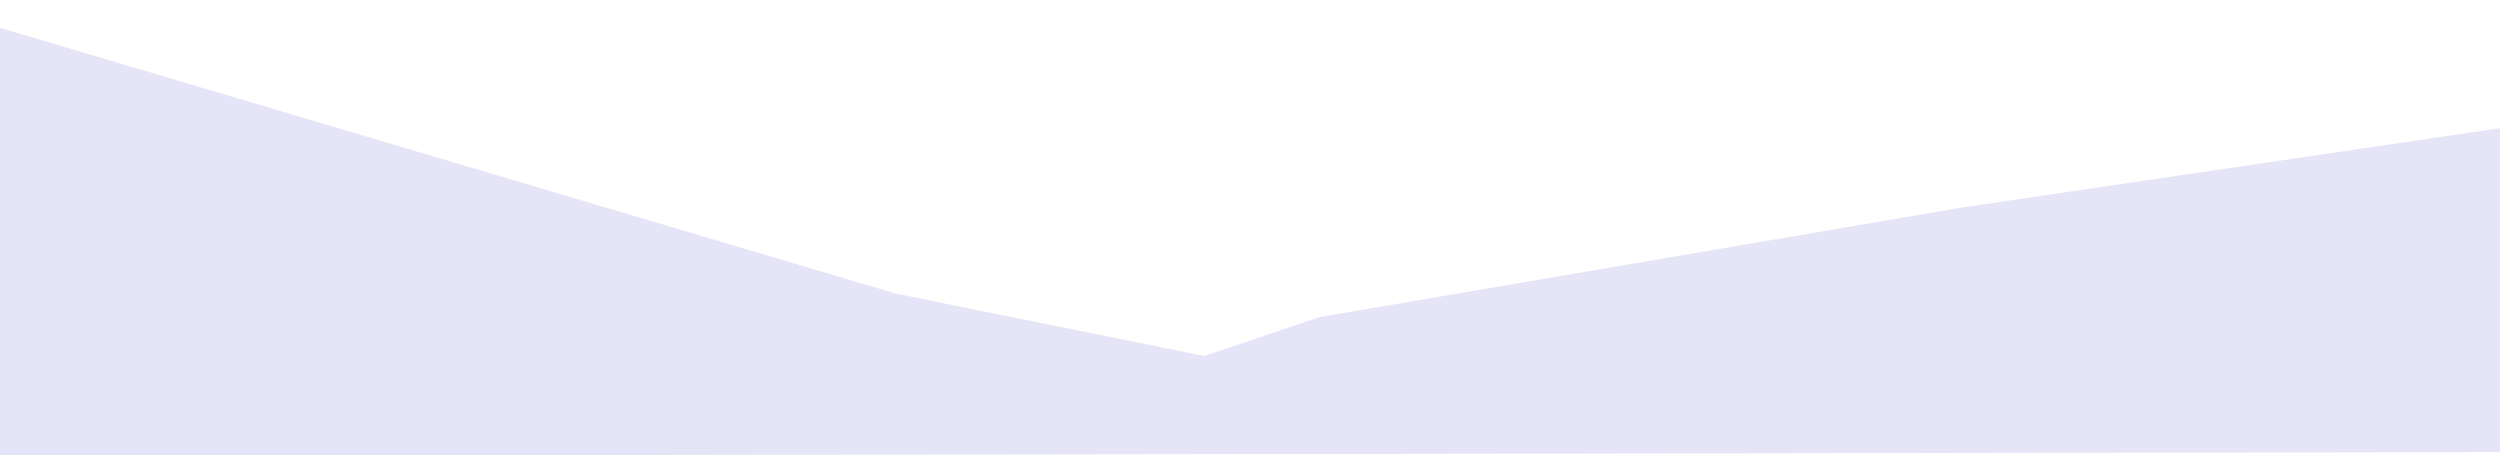 <svg width="1680" height="306" viewBox="0 0 1680 306" fill="none" xmlns="http://www.w3.org/2000/svg">
<path d="M-63 0C-63 169.578 -58.029 306.495 -58.029 306.495L1769 303.683L1686 85.253L1319.43 139.296L886.934 213.054L809.124 239.226L601.846 197.264L-63 0Z" fill="#E5E5F7"/>
</svg>
